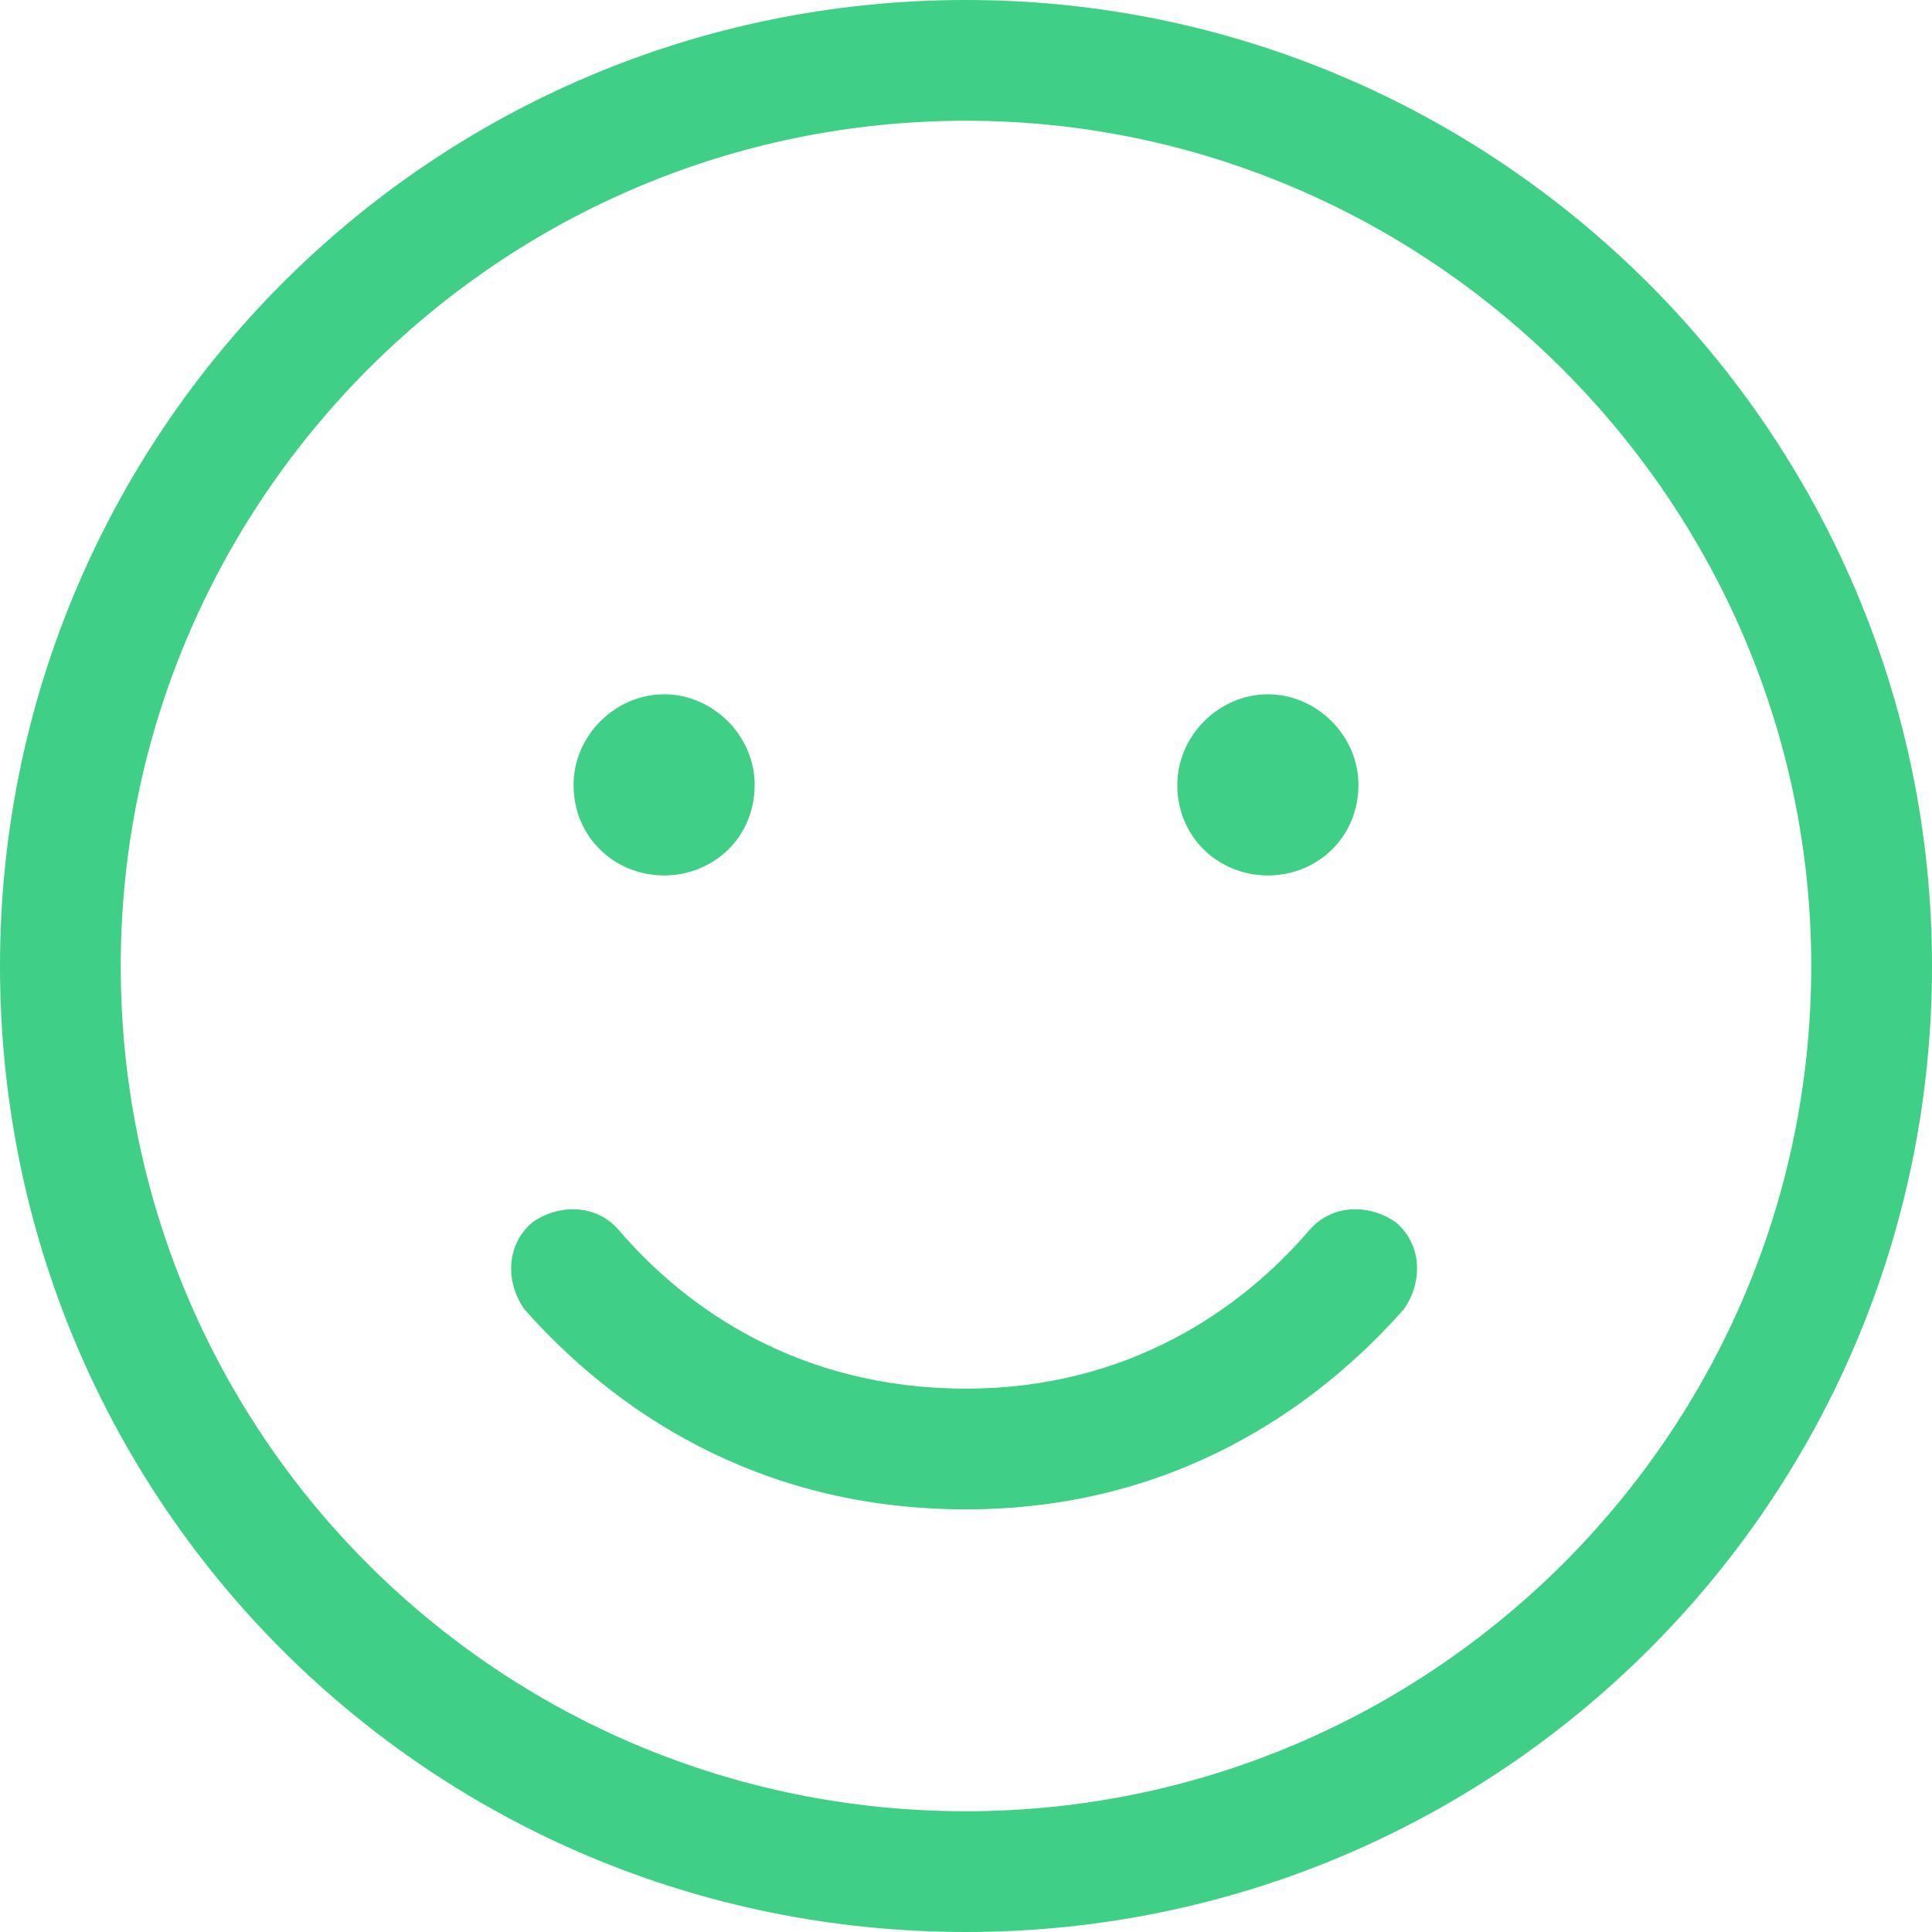 <svg width="48" height="48" viewBox="0 0 48 48" fill="none" xmlns="http://www.w3.org/2000/svg">
<path d="M24 34.5C28.031 34.5 30.844 32.531 32.531 30.562C33.094 29.906 34.031 29.906 34.688 30.375C35.344 30.938 35.344 31.875 34.875 32.531C32.719 34.969 29.156 37.5 24 37.5C18.75 37.5 15.188 34.969 13.031 32.531C12.562 31.875 12.562 30.938 13.219 30.375C13.875 29.906 14.812 29.906 15.375 30.562C17.062 32.531 19.875 34.5 24 34.5ZM18.75 19.5C18.75 20.812 17.719 21.75 16.5 21.75C15.281 21.75 14.25 20.812 14.25 19.5C14.25 18.281 15.281 17.25 16.5 17.25C17.719 17.25 18.75 18.281 18.75 19.5ZM29.25 19.5C29.25 18.281 30.281 17.25 31.5 17.25C32.719 17.25 33.75 18.281 33.75 19.5C33.75 20.812 32.719 21.75 31.5 21.75C30.281 21.75 29.25 20.812 29.25 19.5ZM48 24C48 37.312 37.219 48 24 48C10.688 48 0 37.312 0 24C0 10.781 10.688 0 24 0C37.219 0 48 10.781 48 24ZM24 3C12.375 3 3 12.469 3 24C3 35.625 12.375 45 24 45C35.531 45 45 35.625 45 24C45 12.469 35.531 3 24 3Z" fill="#3FCF86"/>
</svg>
